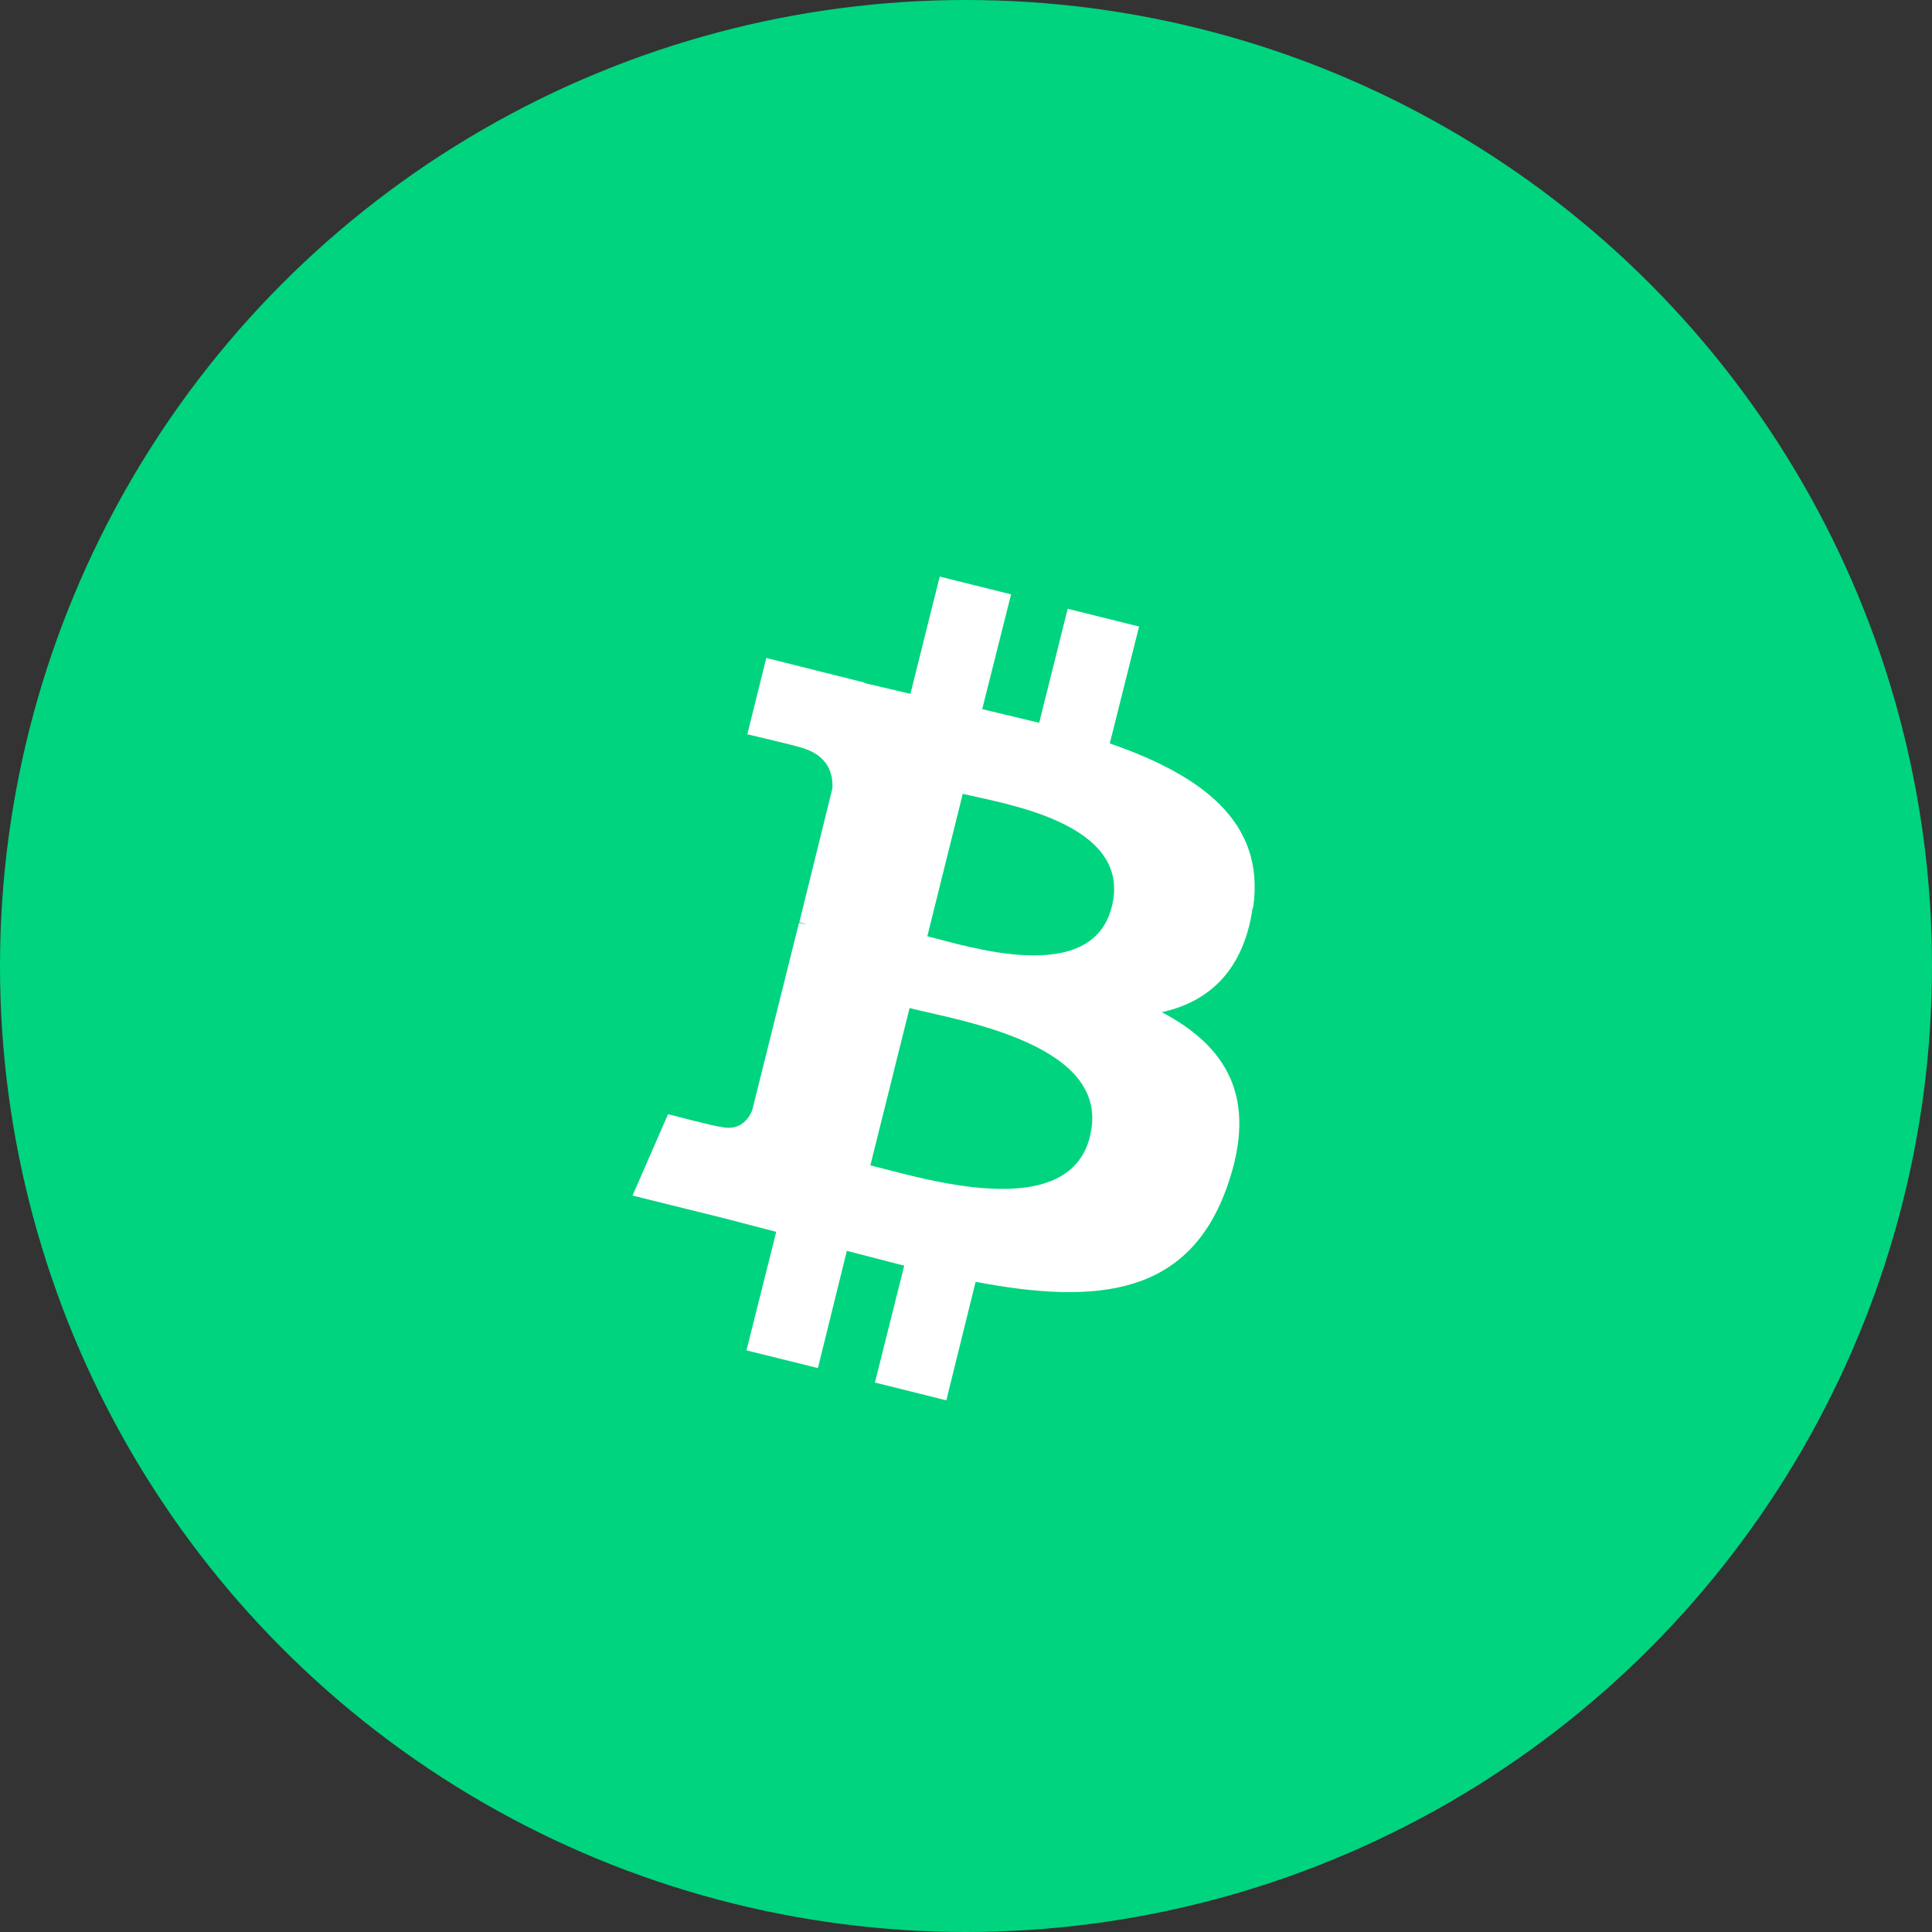 <svg width="43" height="43" viewBox="0 0 43 43" fill="none" xmlns="http://www.w3.org/2000/svg">
<rect x="0" y="0" width="43" height="43" fill="#333333" stroke="none"/>
<g clipPath="url(#clip0_2224_94846)">
<circle cx="21.5" cy="21.5" r="21.5" fill="#00D47E"/>
<path d="M27.89 20.203C28.174 18.274 26.712 17.244 24.7 16.546L25.352 13.945L23.763 13.55L23.129 16.087L21.861 15.783L22.503 13.228L20.915 12.833L20.263 15.443L19.252 15.205V15.195L17.055 14.644L16.633 16.343C16.633 16.343 17.809 16.62 17.791 16.628C18.434 16.794 18.544 17.217 18.526 17.548L17.791 20.525L17.956 20.58L17.782 20.543L16.743 24.706C16.669 24.899 16.467 25.194 16.017 25.073C16.035 25.101 14.868 24.799 14.868 24.799L14.078 26.609L16.146 27.122L17.276 27.417L16.614 30.055L18.204 30.449L18.848 27.84L20.125 28.17L19.473 30.771L21.062 31.167L21.714 28.529C24.425 29.043 26.466 28.841 27.32 26.387C28.01 24.413 27.284 23.281 25.859 22.528C26.898 22.299 27.679 21.609 27.88 20.203H27.89ZM24.259 25.294C23.772 27.271 20.446 26.195 19.371 25.938L20.244 22.436C21.318 22.712 24.774 23.236 24.259 25.285L24.259 25.294ZM24.746 20.176C24.305 21.968 21.53 21.058 20.639 20.838L21.428 17.667C22.329 17.888 25.214 18.31 24.746 20.176Z" fill="white"/>
</g>
<defs>
<clipPath id="clip0_2224_94846">
<rect width="43" height="43" fill="white"/>
</clipPath>
</defs>
</svg>
